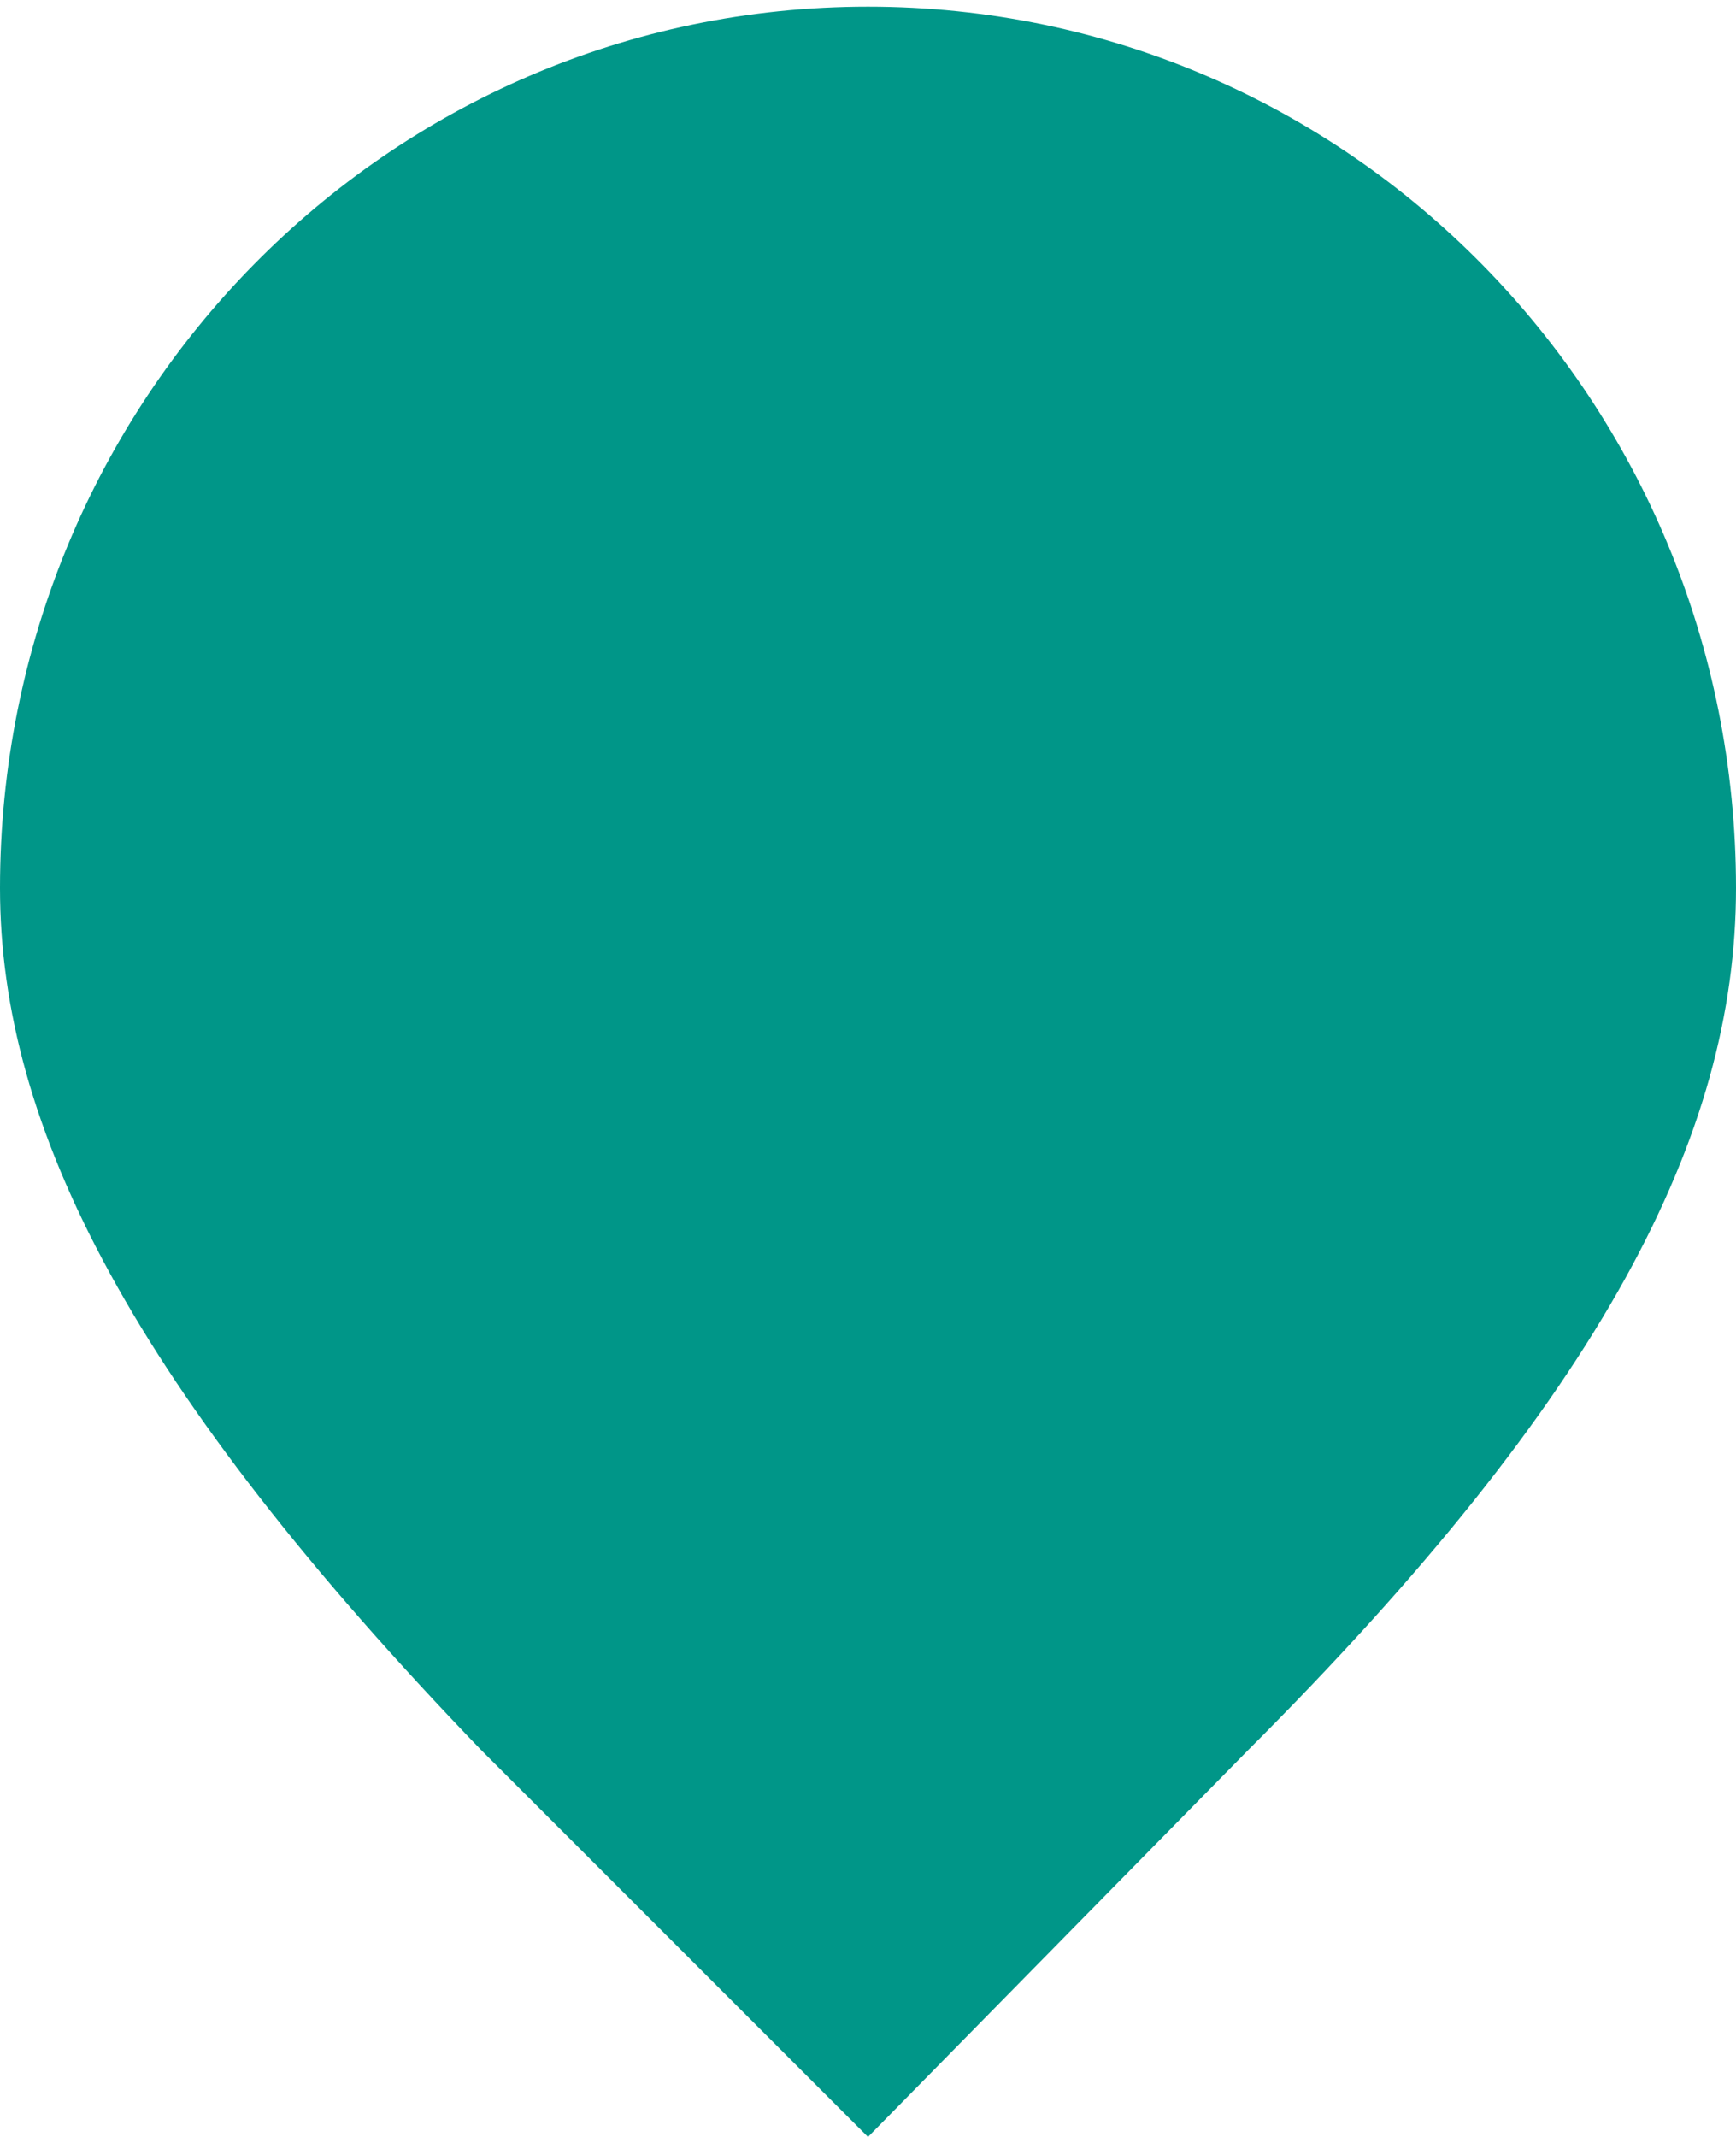 <?xml version="1.0" encoding="UTF-8"?>
<svg width="26px" height="32px" viewBox="0 0 26 32" version="1.1" xmlns="http://www.w3.org/2000/svg" xmlns:xlink="http://www.w3.org/1999/xlink">
    <!-- Generator: Sketch 47 (45396) - http://www.bohemiancoding.com/sketch -->
    <title>value bg</title>
    <desc>Created with Sketch.</desc>
    <defs></defs>
    <g id="Stickersheet" stroke="none" stroke-width="1" fill="none" fill-rule="evenodd">
        <g id="slider" transform="translate(-91, -214)" fill="#009688">
            <g id="value" transform="translate(91, 214)">
                <path d="M13,0.1 C20.2,0.1 26,6 26,13.3 C26,17 24,20.9 18.7,26.2 L13,32 L7.2,26.2 C2,20.8 0,16.9 0,13.3 C-3.55271368e-15,6 5.8,0.1 13,0.1 L13,0.1 Z" id="value-bg"></path>
            </g>
        </g>
    </g>
</svg>